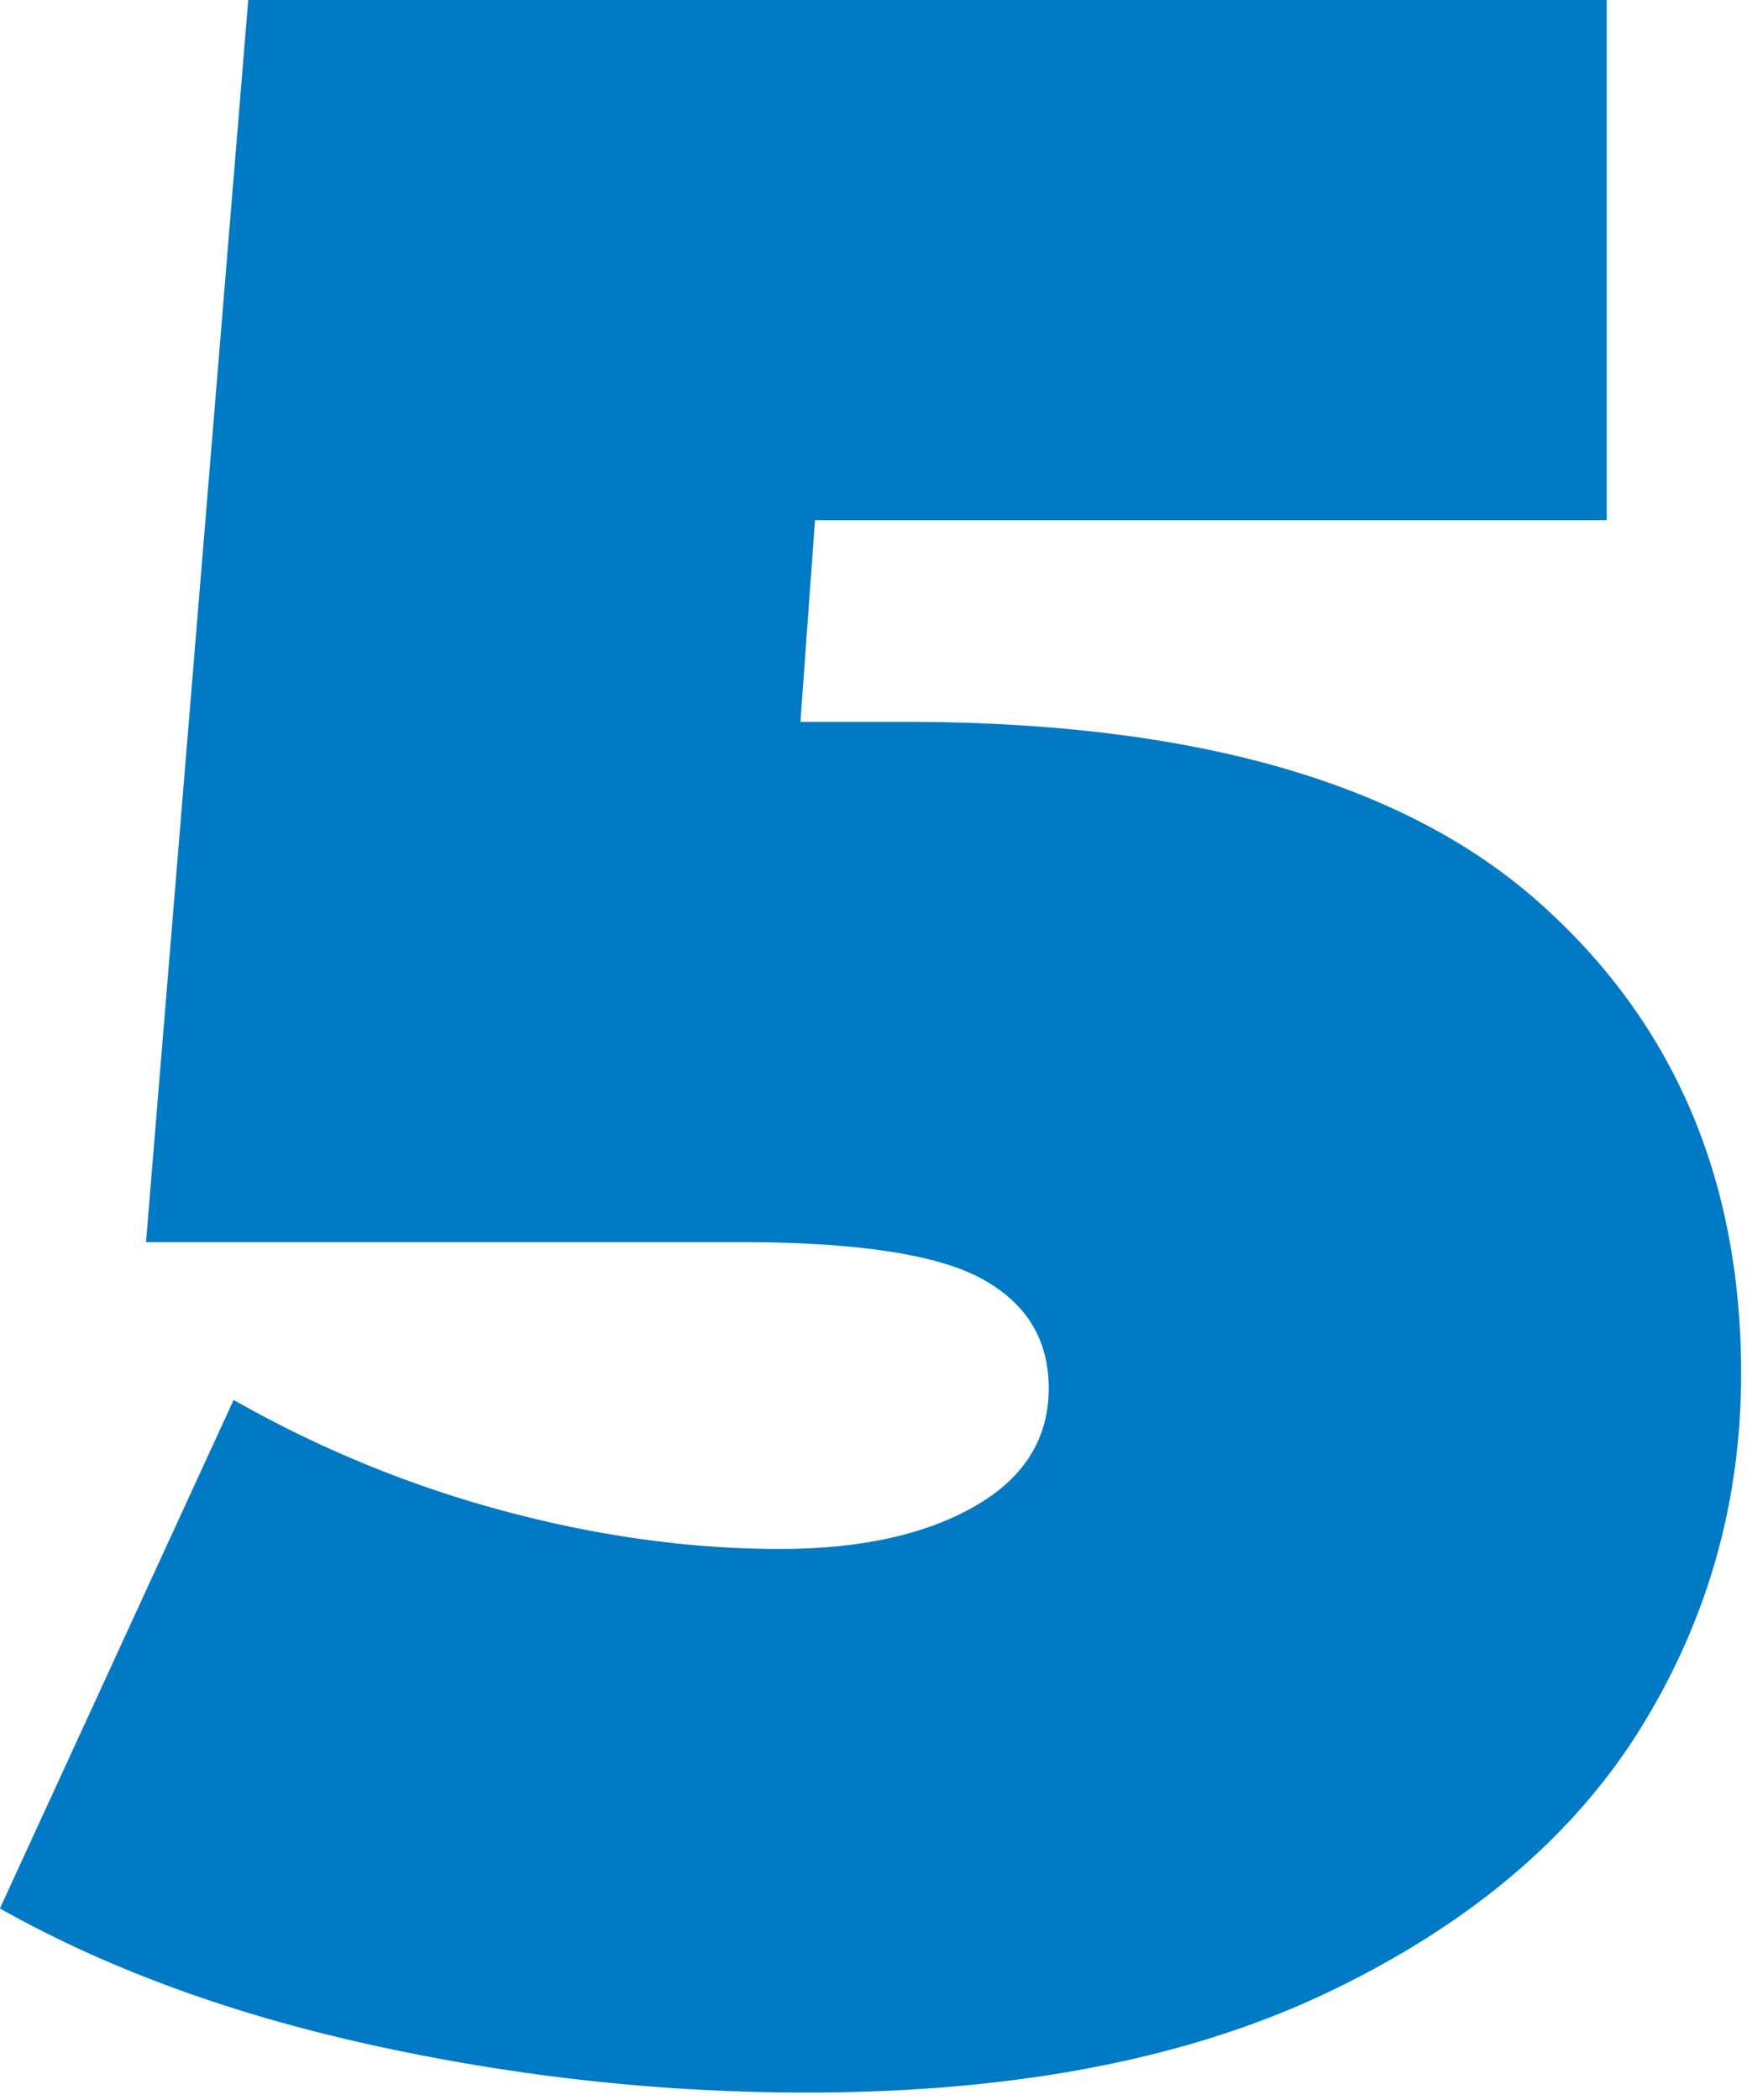 <svg xmlns="http://www.w3.org/2000/svg" width="119" height="143" viewBox="0 0 119 143"><g><g><path fill="#007ac5" d="M61.685 49.153c19.502 0 33.863 4.08 43.084 12.238 9.22 8.16 13.83 18.872 13.83 32.139 0 8.756-2.289 16.815-6.865 24.178-4.577 7.363-11.642 13.333-21.194 17.91s-21.426 6.866-35.621 6.866c-9.817 0-19.602-1.062-29.352-3.184-9.751-2.123-18.275-5.24-25.572-9.353l15.92-34.626a77.995 77.995 0 0 0 18.408 7.562c6.434 1.724 12.702 2.587 18.805 2.587 5.44 0 9.85-.962 13.234-2.886 3.383-1.923 5.074-4.61 5.074-8.06 0-3.316-1.526-5.803-4.577-7.462-3.051-1.658-8.557-2.487-16.517-2.487H9.945L16.91 0h92.535v35.422H55.516l-.995 13.73z"/></g></g></svg>